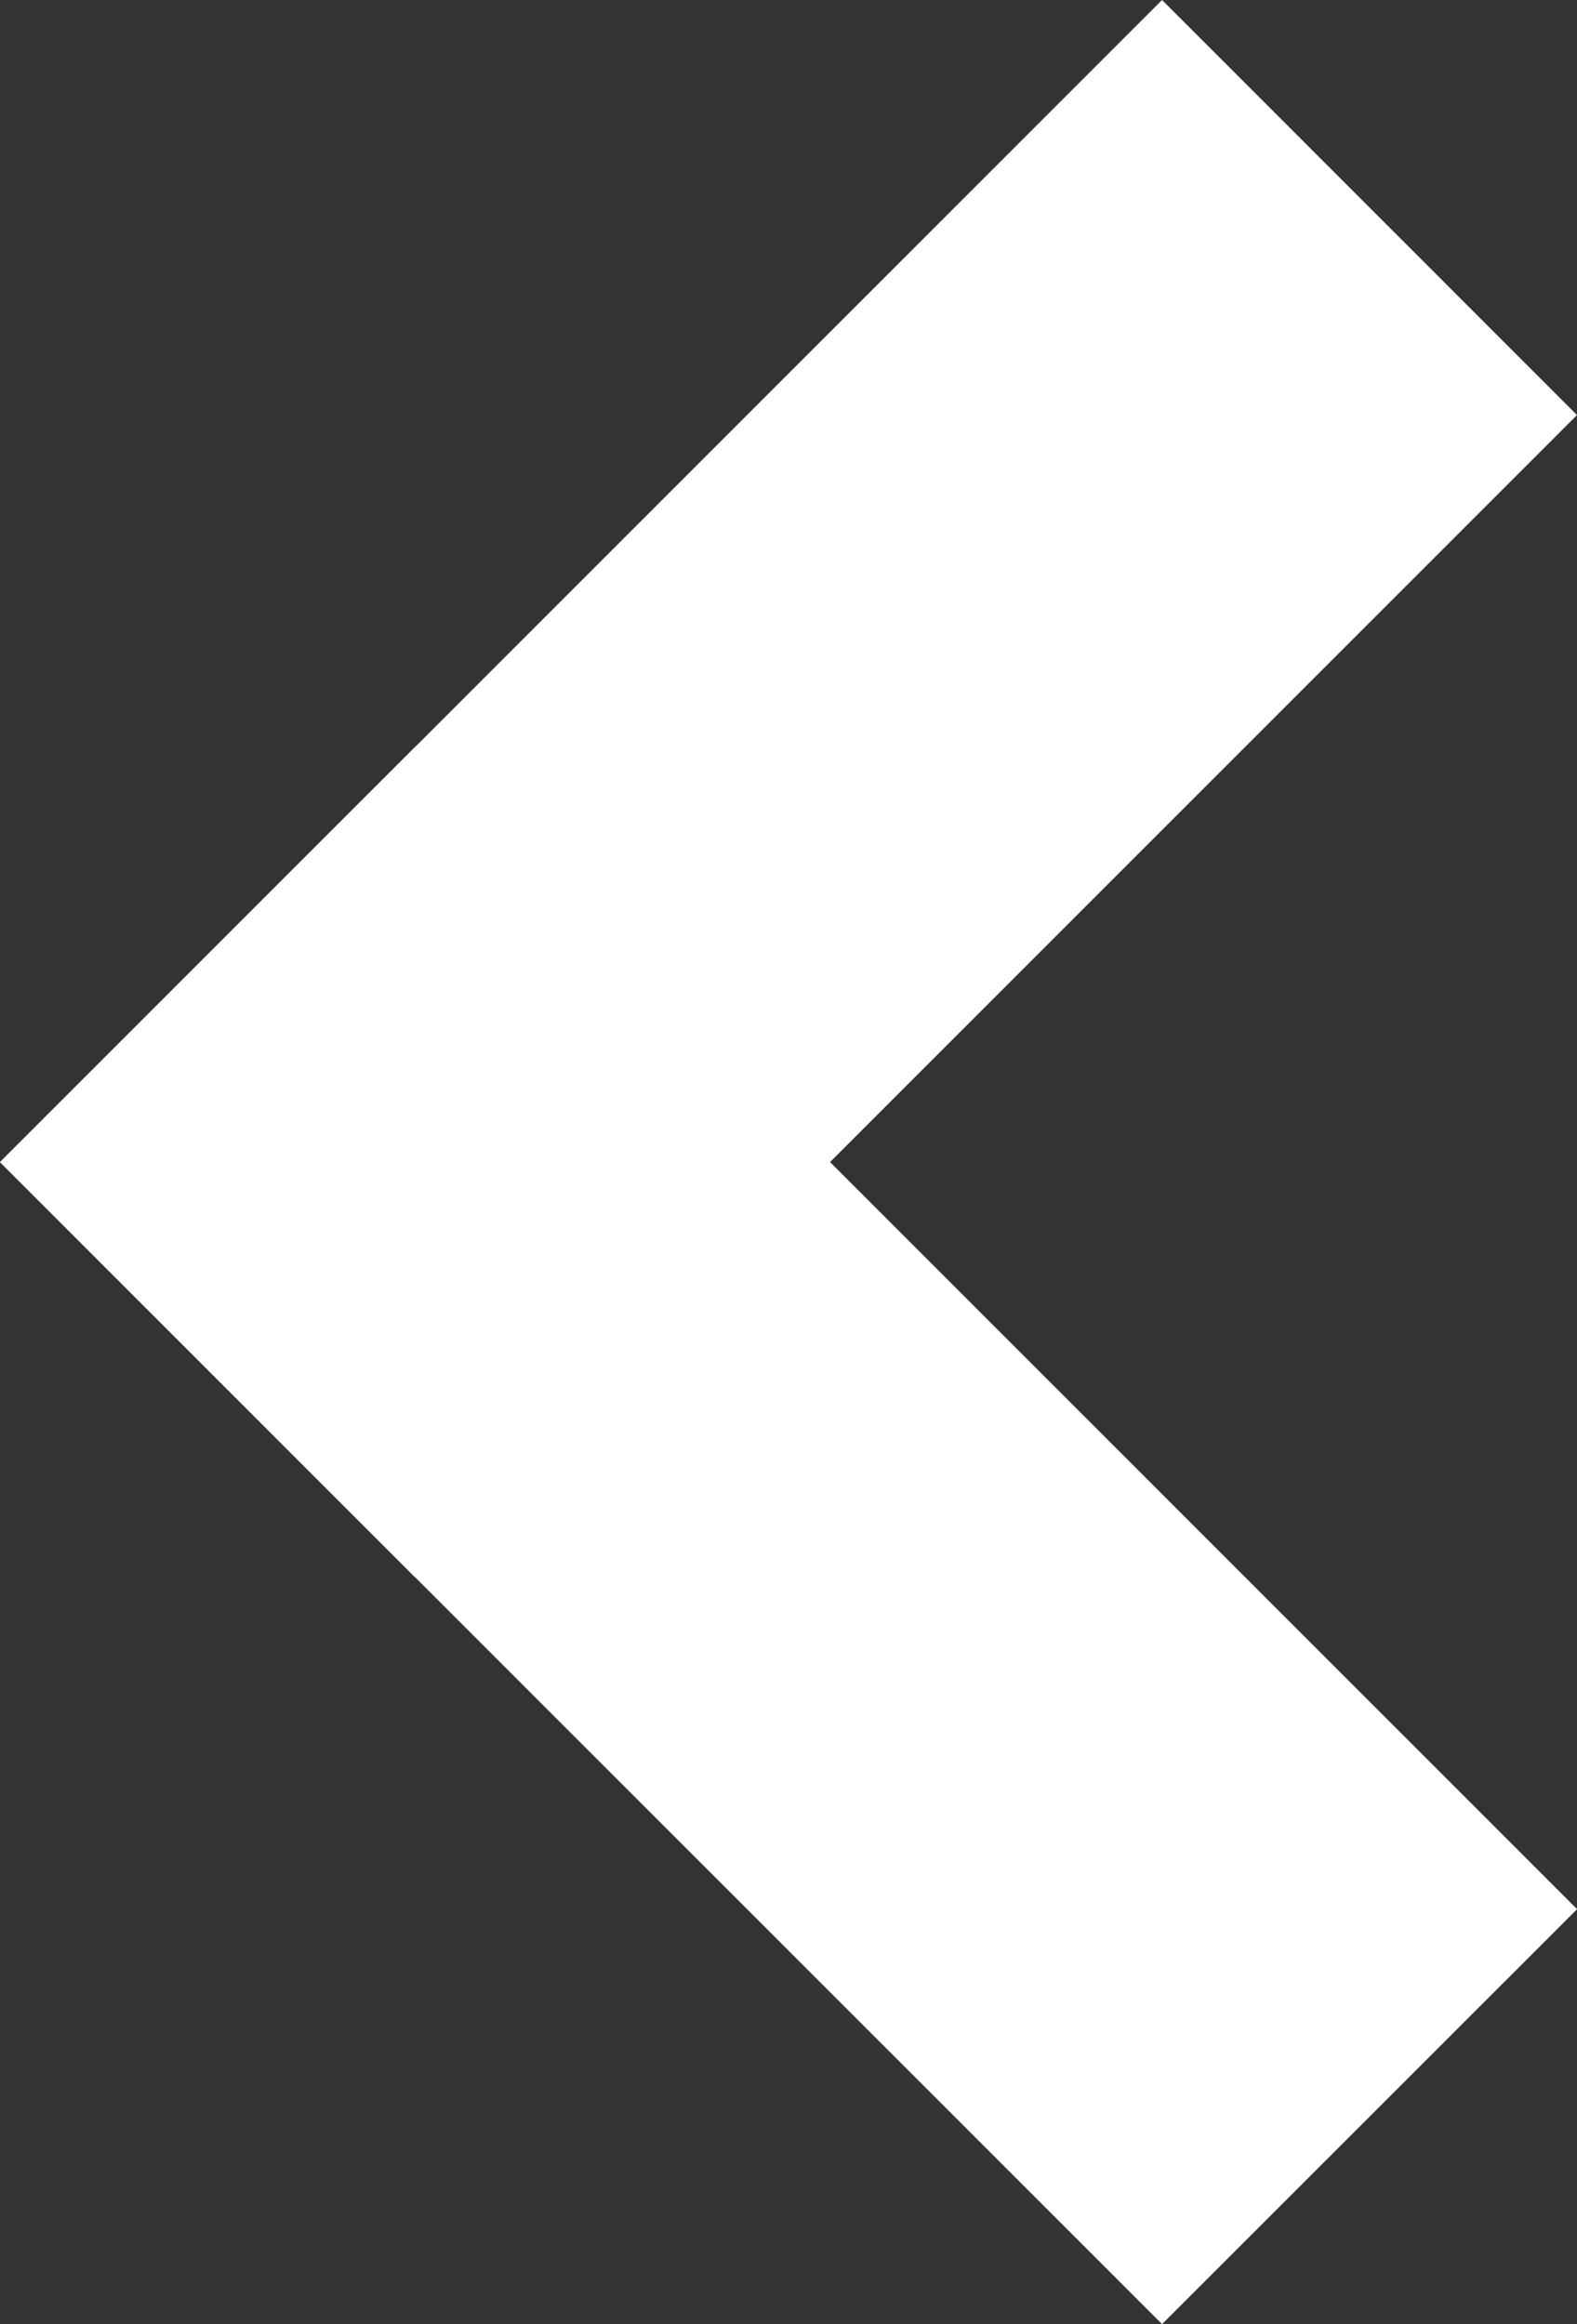 <svg xmlns="http://www.w3.org/2000/svg" width="16" height="23.579"><rect width="100%" height="100%" fill="#333333" stroke="none"/><g fill="#fff" data-name="Group 121"><path d="M0 11.79 11.79 0 16 4.211 4.21 16.001z" data-name="Rectangle 109"/><path d="m4.211 7.579 11.79 11.79-4.211 4.21L0 11.79z" data-name="Rectangle 110"/></g></svg>